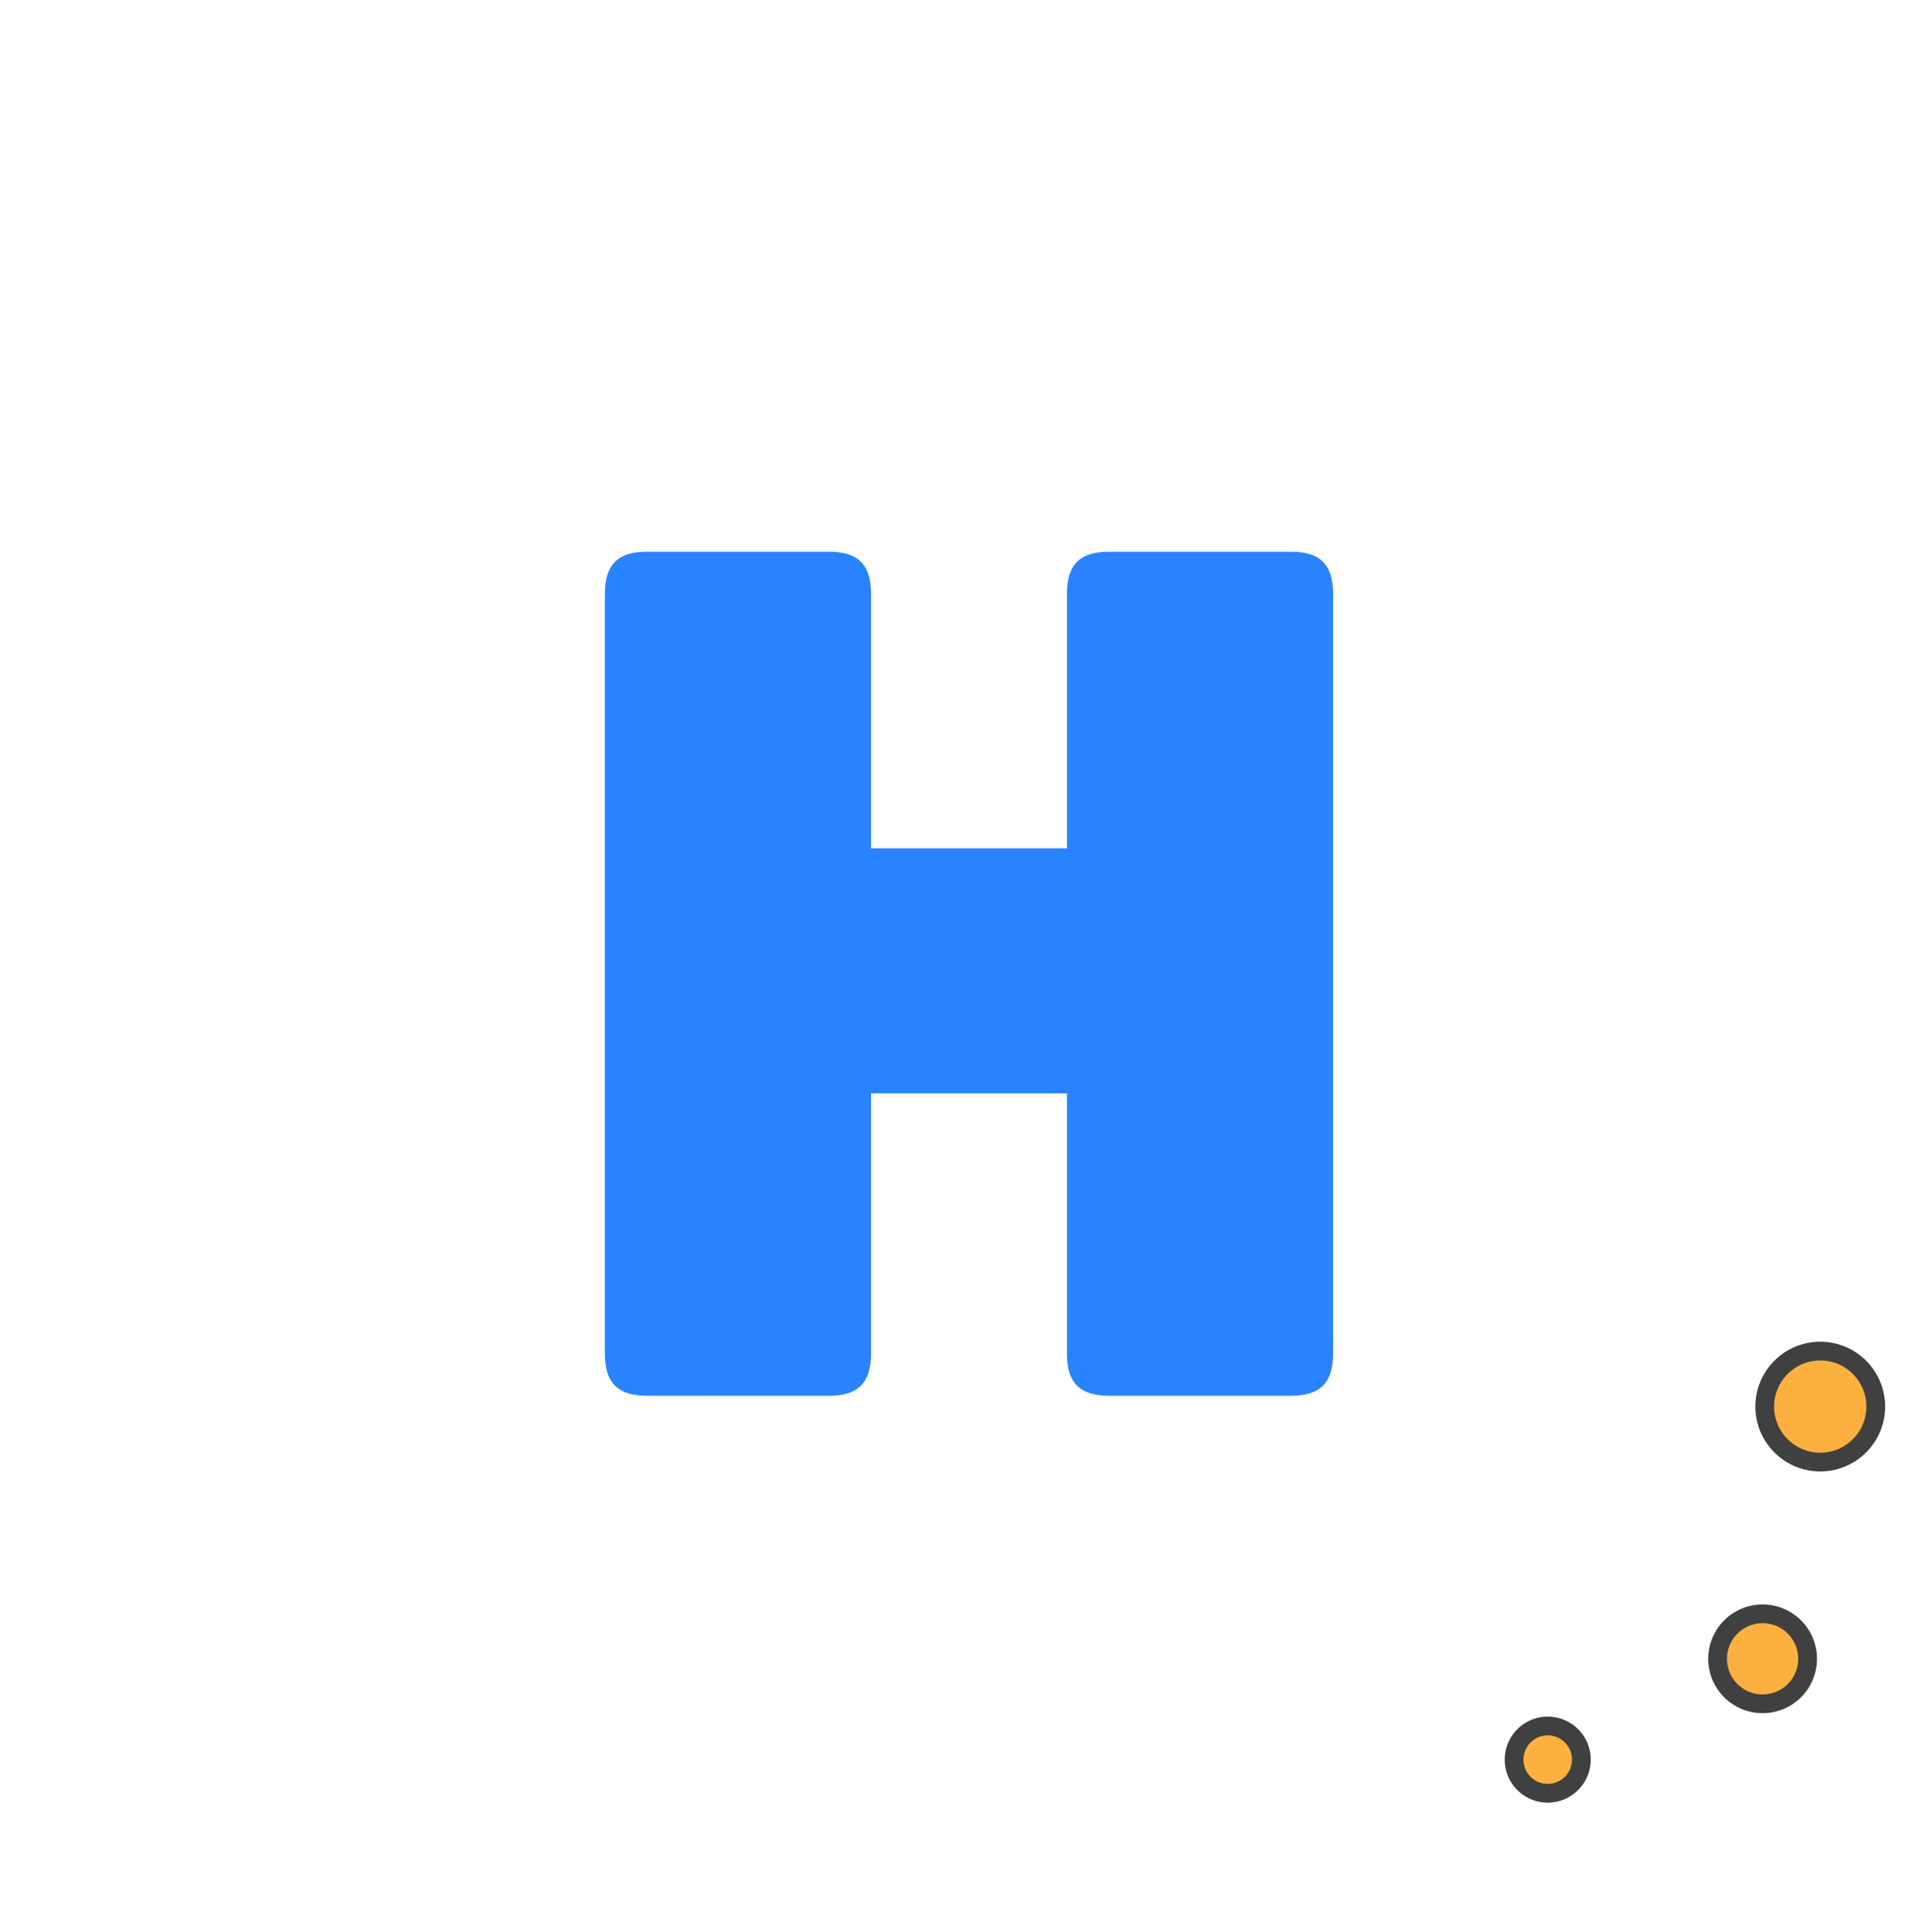 <svg xmlns="http://www.w3.org/2000/svg" xmlns:xlink="http://www.w3.org/1999/xlink" width="205.072" height="206.155" viewBox="0 0 205.072 206.155">
  <defs>
    <filter id="Rectangle_341" x="0" y="0" width="205.072" height="206.155" filterUnits="userSpaceOnUse">
      <feOffset input="SourceAlpha"/>
      <feGaussianBlur stdDeviation="10" result="blur"/>
      <feFlood flood-opacity="0.051"/>
      <feComposite operator="in" in2="blur"/>
      <feComposite in="SourceGraphic"/>
    </filter>
  </defs>
  <g id="Hourly_Dots" data-name="Hourly &amp; Dots" transform="translate(-1363.845 -2927.215)">
    <g id="Hourly" transform="translate(1393.845 2957.215)">
      <g transform="matrix(1, 0, 0, 1, -30, -30)" filter="url(#Rectangle_341)">
        <rect id="Rectangle_341-2" data-name="Rectangle 341" width="145.072" height="146.155" rx="15" transform="translate(30 30)" fill="#fff"/>
      </g>
      <path id="Path_4194" data-name="Path 4194" d="M23.9,90.059c3.123,0,4.5-1.38,4.5-4.5V57.79H49.3V85.555c0,3.123,1.38,4.5,4.5,4.5H73.2c3.123,0,4.5-1.38,4.5-4.5V4.5c0-3.125-1.38-4.5-4.5-4.5H53.8c-3.123,0-4.5,1.379-4.5,4.5V31.647H28.4V4.5c0-3.125-1.38-4.5-4.5-4.5H4.5C1.38,0,0,1.379,0,4.5V85.555c0,3.123,1.38,4.5,4.5,4.5Z" transform="translate(34.538 28.867)" fill="#2983ff" fill-rule="evenodd"/>
    </g>
    <g id="Dots" transform="translate(1524.381 3069.699)">
      <path id="Path_4205" data-name="Path 4205" d="M3.365,11.265a5.922,5.922,0,1,1,7.9-2.781,5.922,5.922,0,0,1-7.9,2.781" transform="translate(30.14 0) rotate(20)" fill="#fbb040" stroke="#404040" stroke-width="2"/>
      <path id="Path_4207" data-name="Path 4207" d="M2.726,9.127a4.8,4.8,0,1,1,6.4-2.254,4.8,4.8,0,0,1-6.4,2.254" transform="translate(24.661 28.358) rotate(20)" fill="#fbb040" stroke="#404040" stroke-width="2"/>
      <path id="Path_4209" data-name="Path 4209" d="M2.038,6.826A3.589,3.589,0,1,1,6.827,5.141,3.59,3.59,0,0,1,2.038,6.826" transform="translate(2.455 40.661) rotate(20)" fill="#fbb040" stroke="#404040" stroke-width="2"/>
    </g>
  </g>
</svg>

